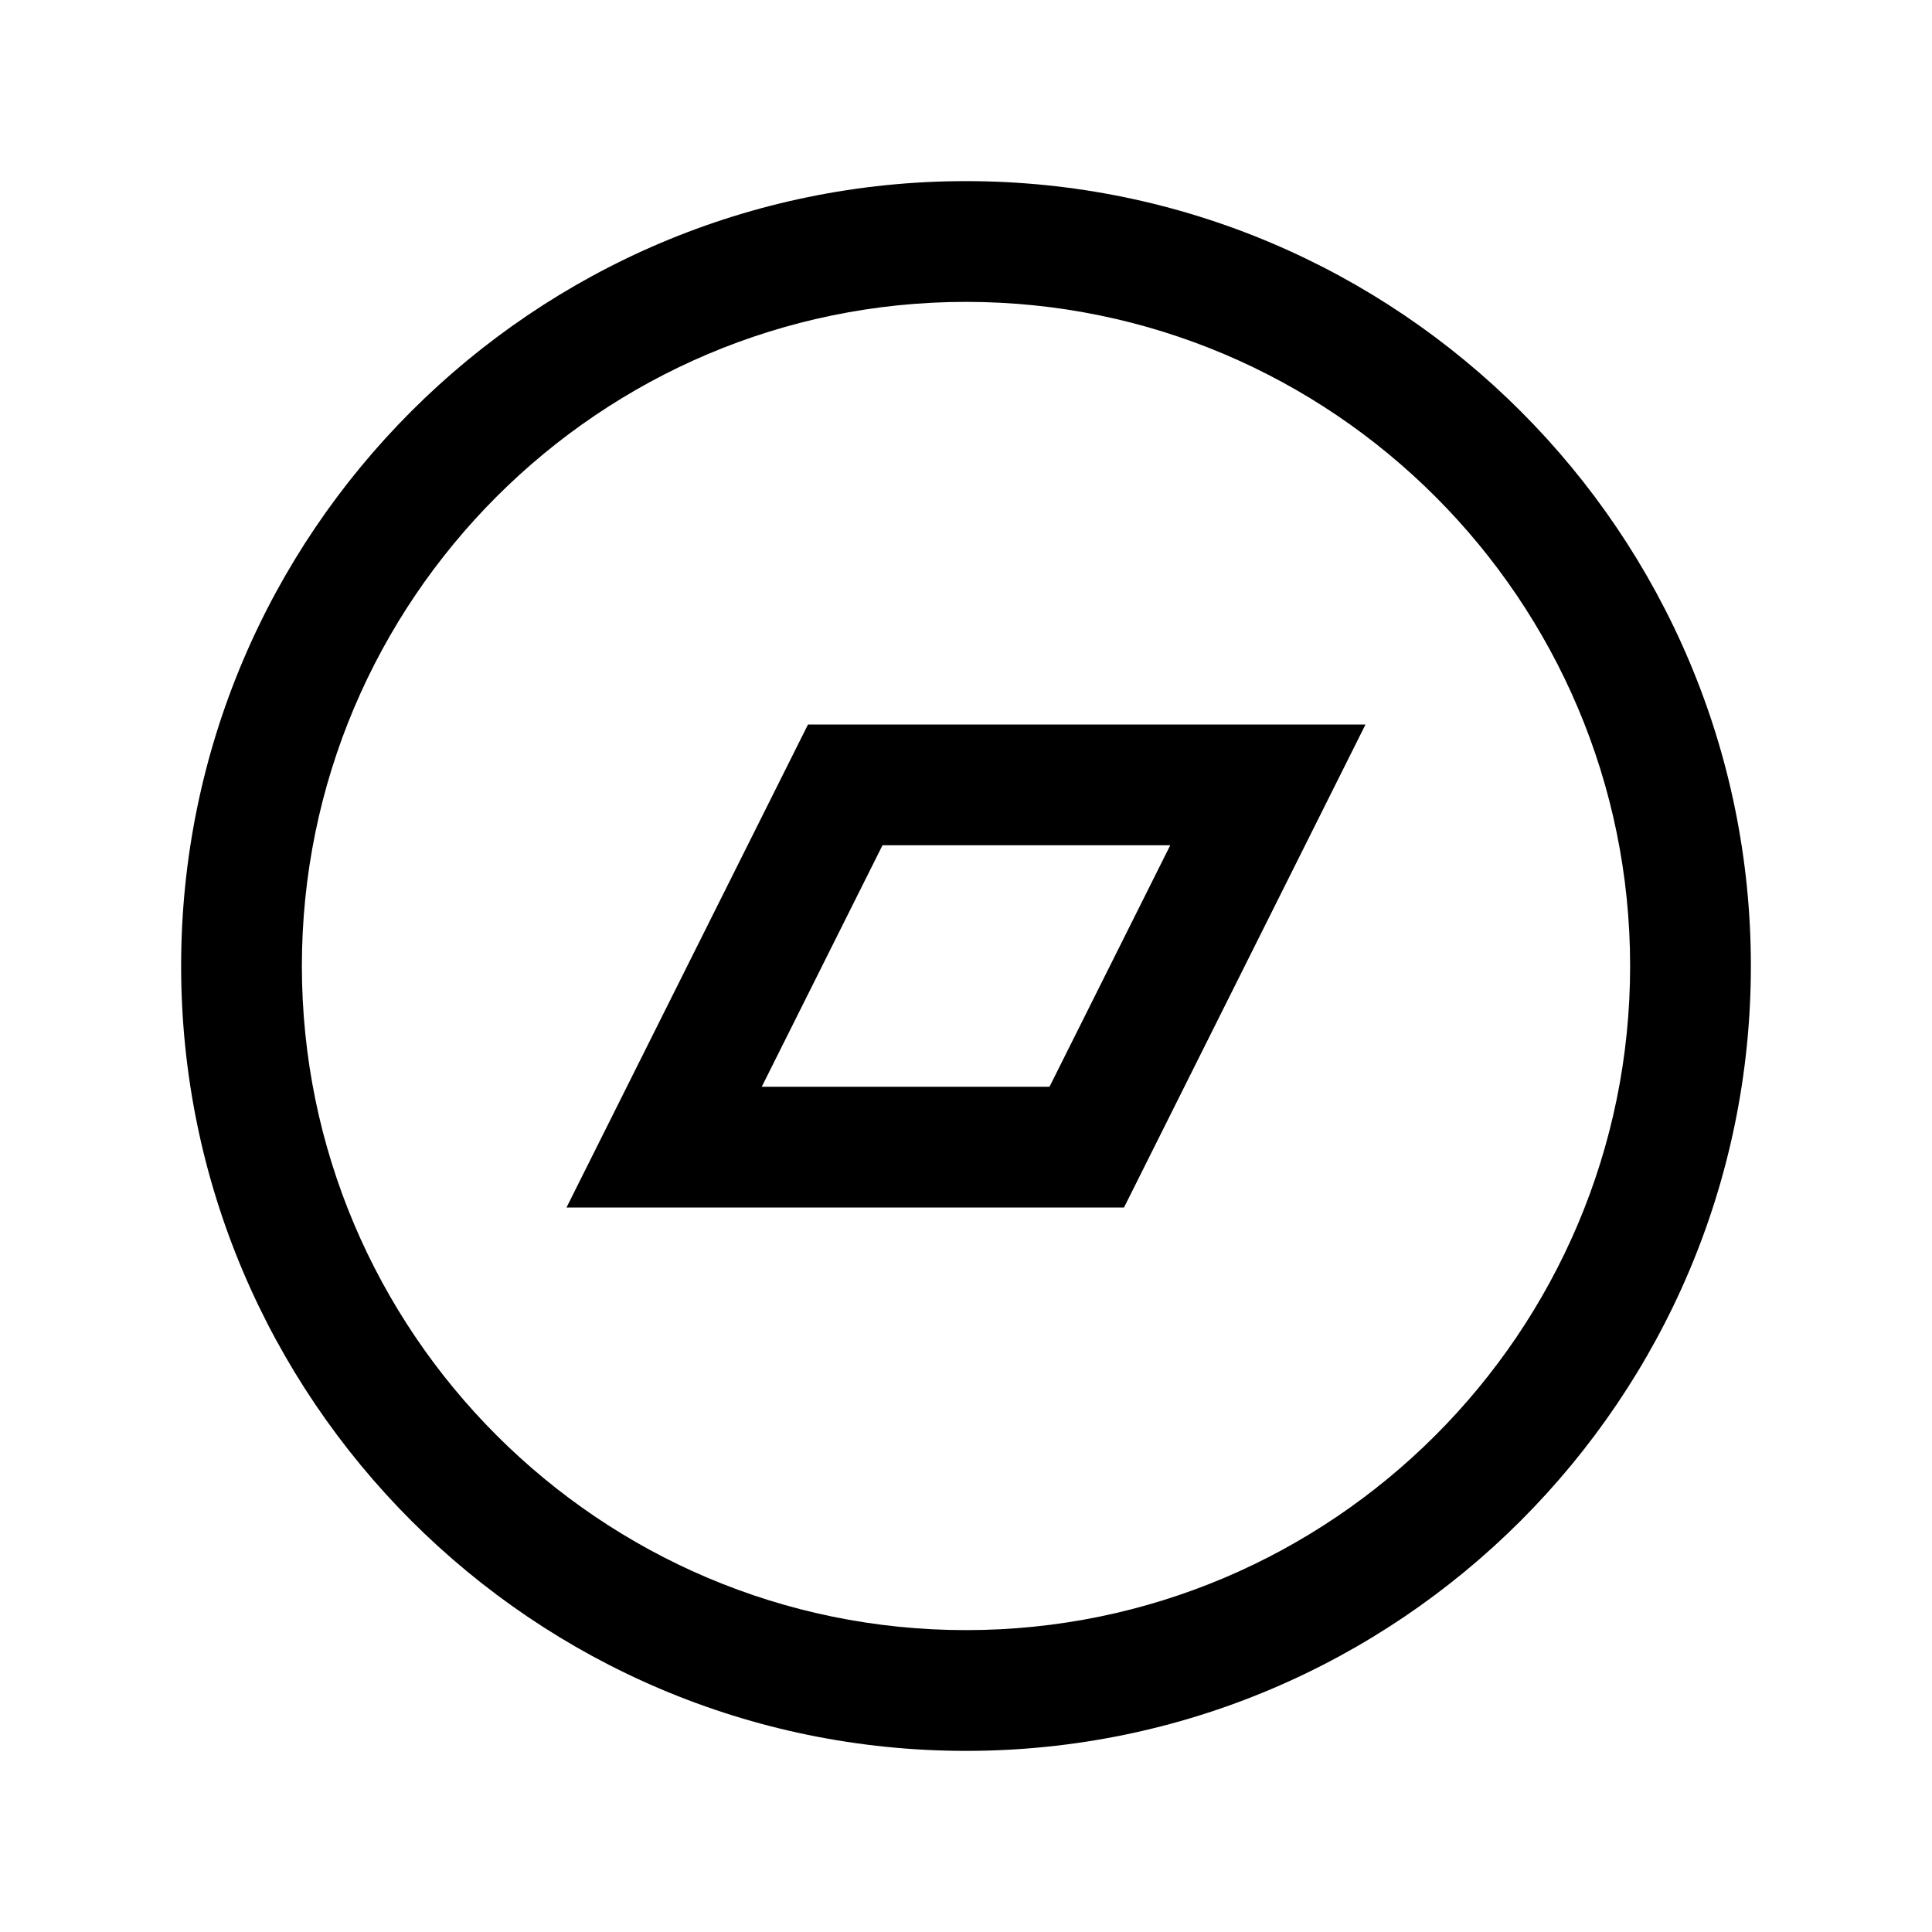 <svg class="svg-icon" style="width: 1em;height: 1em;vertical-align: middle;fill: currentColor;overflow: hidden;" viewBox="0 0 1024 1024" version="1.1" xmlns="http://www.w3.org/2000/svg"><path d="M512 96C282.624 96 96 282.624 96 512s186.624 416 416 416 416-186.624 416-416S741.376 96 512 96z m0 64c194.08 0 352 157.92 352 352s-157.92 352-352 352S160 706.08 160 512 317.92 160 512 160z m-83.744 224l-128 256h295.488l128-256h-295.488z m39.488 64h152.512l-64 128h-152.512l64-128z"  /></svg>